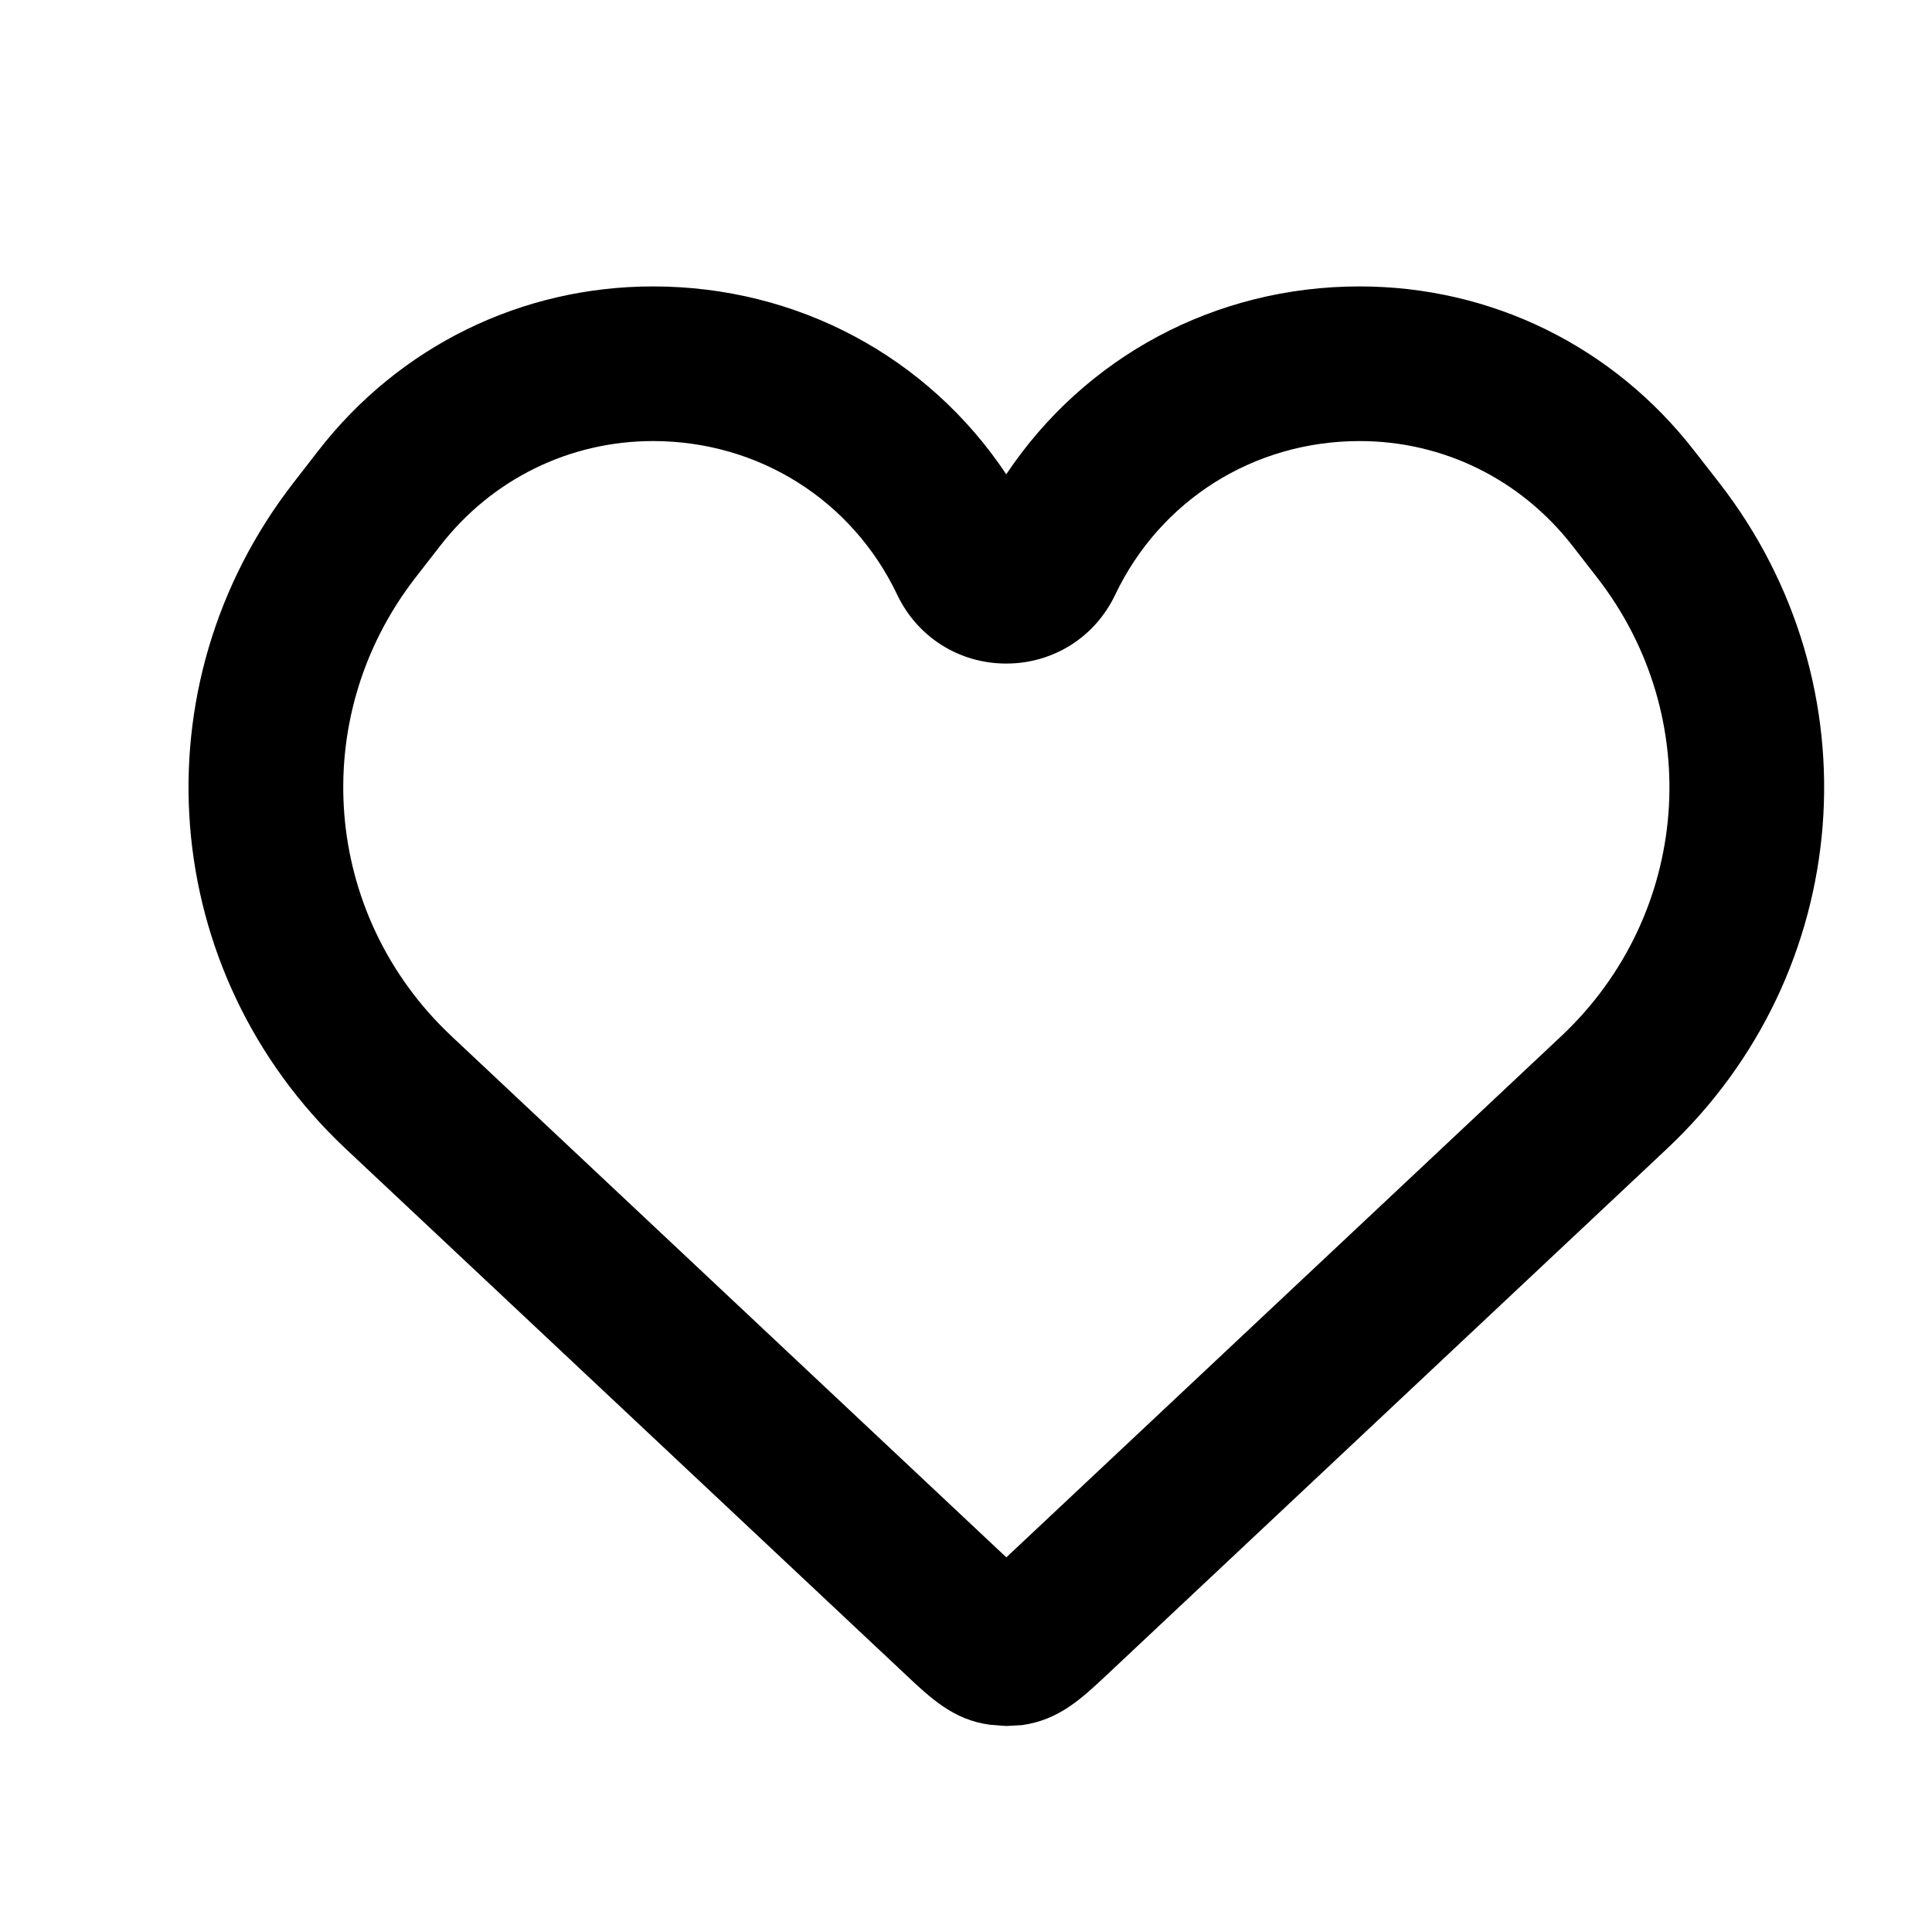 <?xml version="1.0" encoding="utf-8"?>
<!-- Generator: Adobe Illustrator 16.0.0, SVG Export Plug-In . SVG Version: 6.00 Build 0)  -->
<!DOCTYPE svg PUBLIC "-//W3C//DTD SVG 1.1//EN" "http://www.w3.org/Graphics/SVG/1.1/DTD/svg11.dtd">
<svg version="1.1" id="Layer_1" xmlns="http://www.w3.org/2000/svg" xmlns:xlink="http://www.w3.org/1999/xlink" x="0px" y="0px"
	 width="24px" height="24px" viewBox="0 0 24 24" enable-background="new 0 0 24 24" xml:space="preserve">
<path d="M12.501,21.441l-0.207-0.016c-0.447-0.061-0.726-0.322-1.049-0.627L4.294,14.27c-2.33-2.19-2.609-5.746-0.65-8.271
	L3.953,5.6C4.96,4.302,6.476,3.558,8.112,3.558c1.796,0,3.418,0.877,4.388,2.334c0.973-1.457,2.592-2.334,4.389-2.334
	c1.637,0,3.151,0.744,4.158,2.042l0.311,0.399c1.959,2.524,1.68,6.08-0.65,8.271l-6.952,6.53c-0.323,0.304-0.603,0.566-1.06,0.63
	L12.501,21.441z M8.112,5.479c-1.038,0-2.002,0.474-2.642,1.299L5.16,7.177c-1.349,1.74-1.155,4.188,0.448,5.694l6.893,6.475
	l6.894-6.475c1.604-1.508,1.795-3.956,0.447-5.694l-0.31-0.399c-0.642-0.824-1.604-1.299-2.642-1.299
	c-1.311,0-2.475,0.731-3.037,1.91c-0.25,0.526-0.769,0.854-1.353,0.854c-0.583,0-1.102-0.326-1.354-0.854
	C10.585,6.211,9.423,5.479,8.112,5.479z"/>
</svg>
